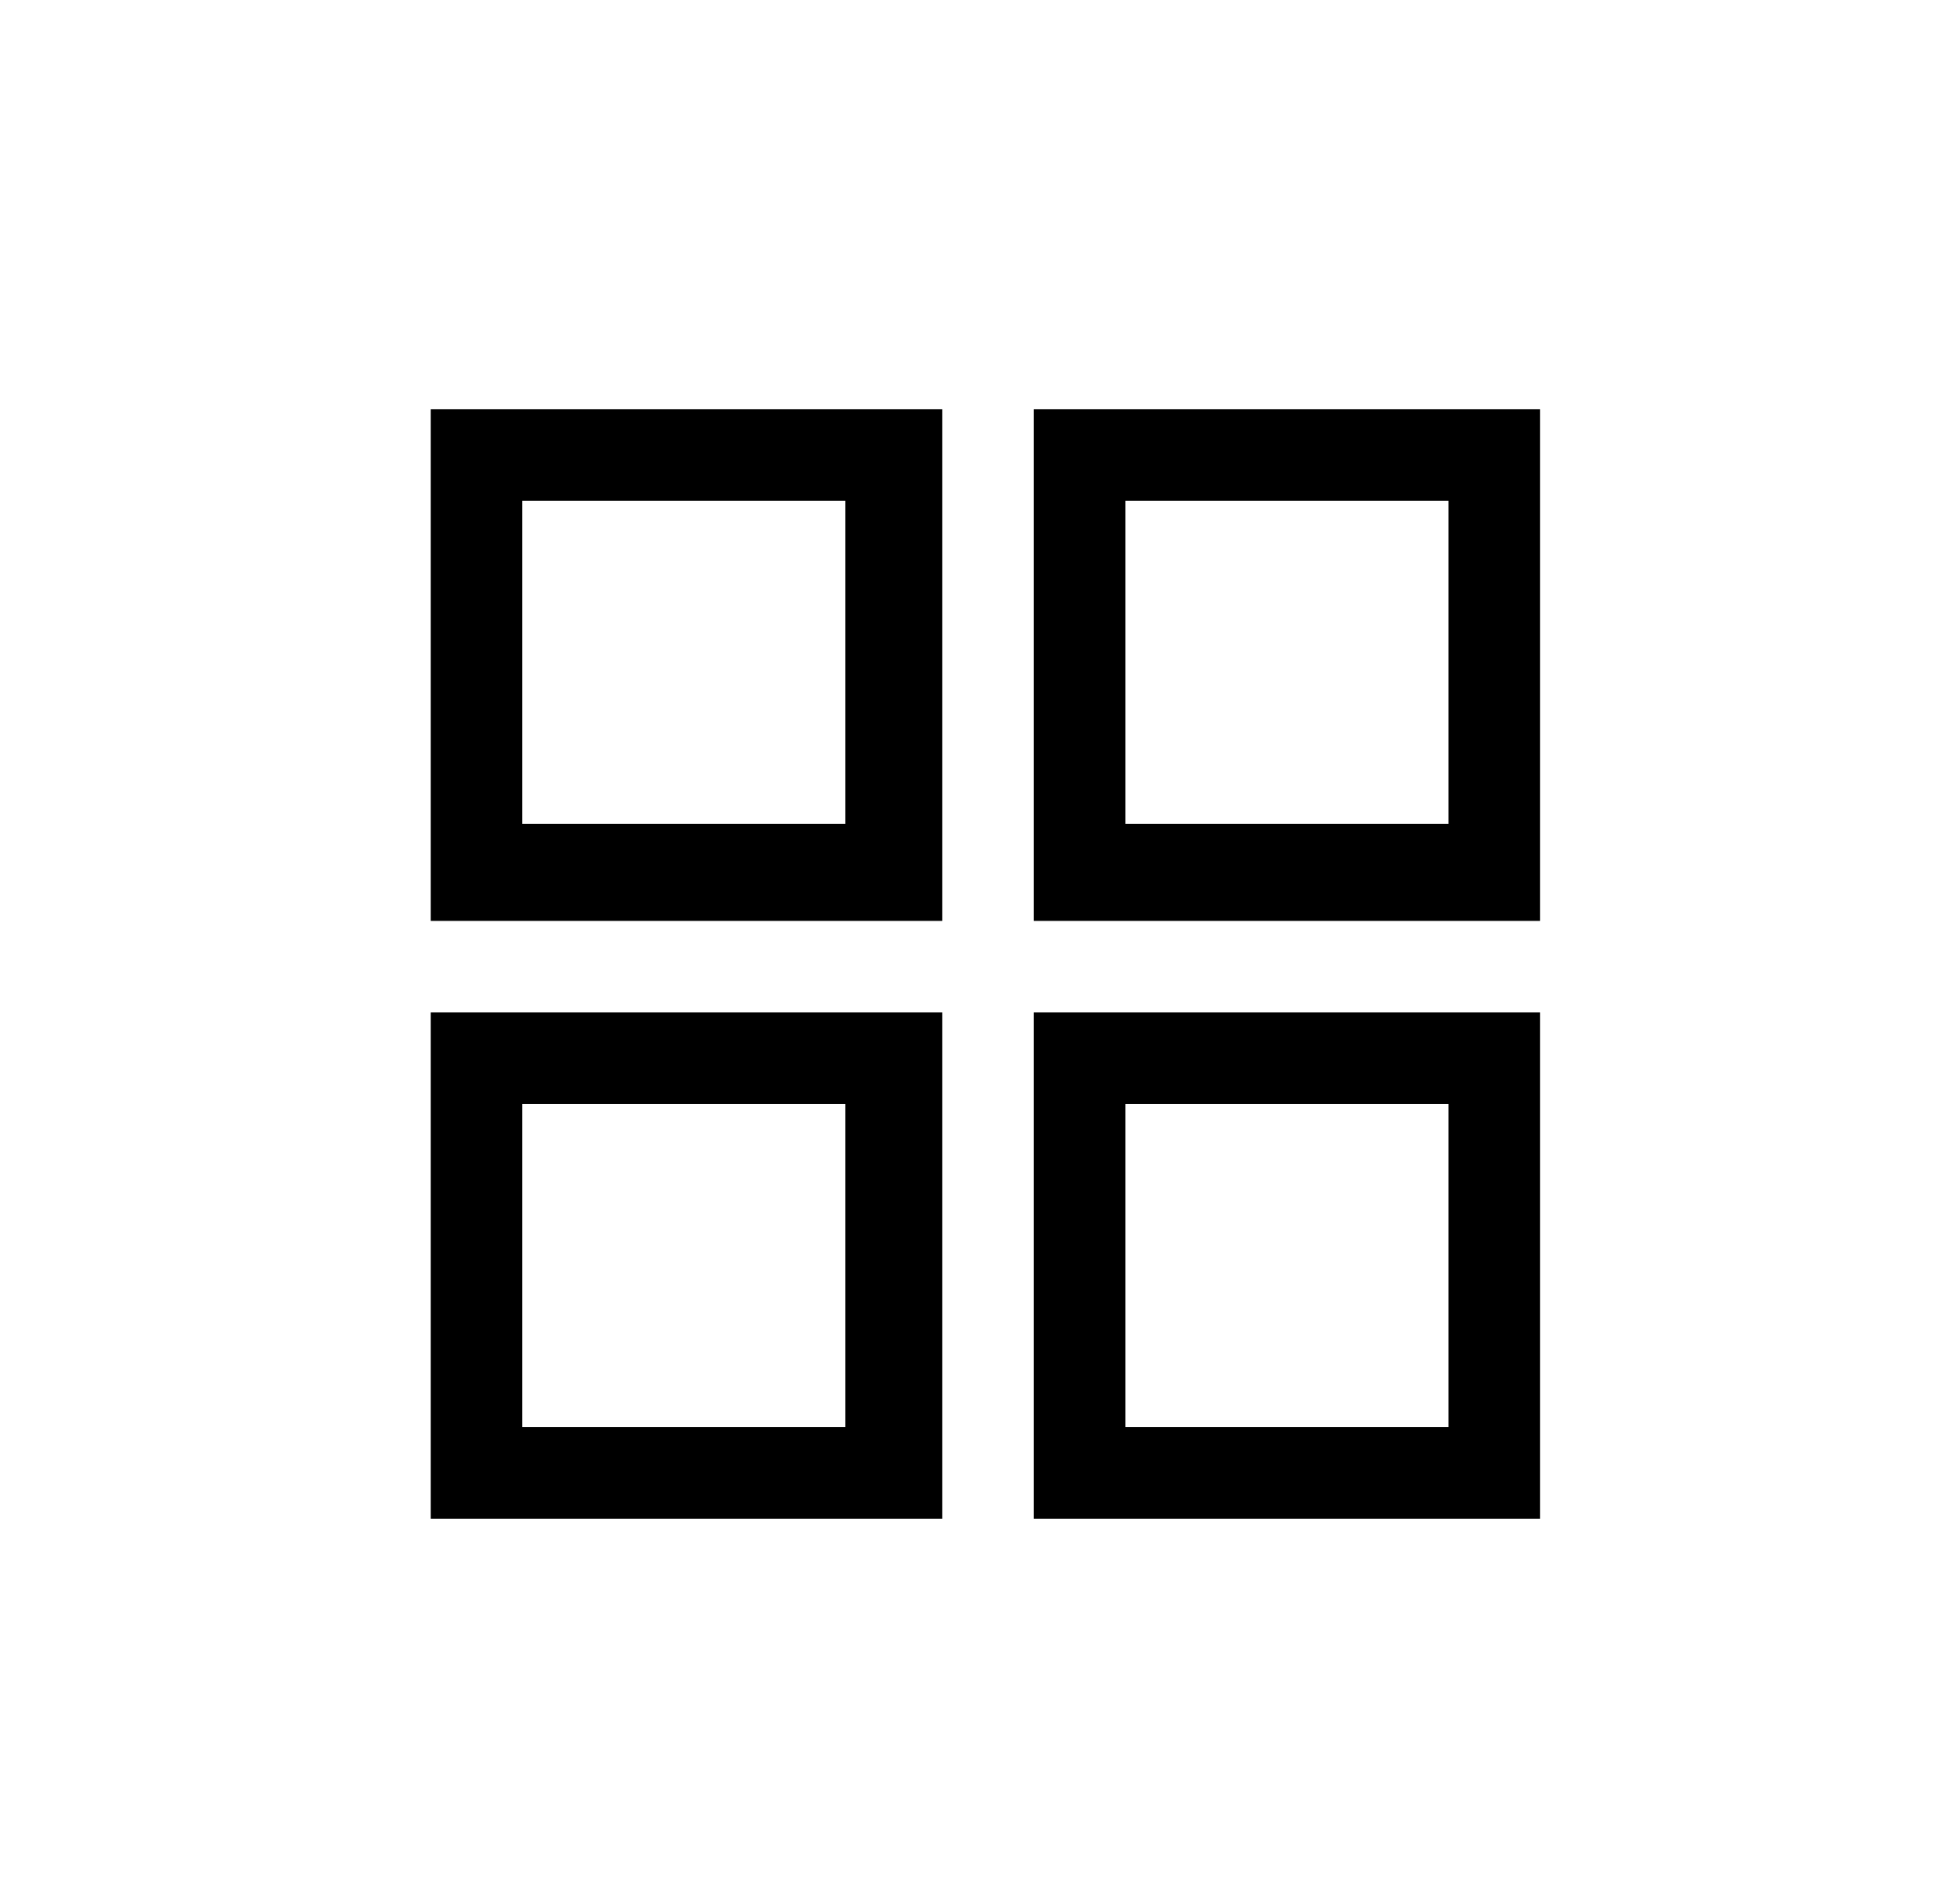 <?xml version="1.0" encoding="utf-8"?>
<!-- Generator: Adobe Illustrator 25.0.0, SVG Export Plug-In . SVG Version: 6.00 Build 0)  -->
<svg version="1.1" id="Layer_1" xmlns="http://www.w3.org/2000/svg" xmlns:xlink="http://www.w3.org/1999/xlink" x="0px" y="0px"
	 viewBox="0 0 36.4 35.2" style="enable-background:new 0 0 36.4 35.2;" xml:space="preserve">
<g>
	<polygon points="16.6,16.2 16.6,15.3 9.7,15.3 9.7,9.3 15.7,9.3 15.7,16.2 16.6,16.2 16.6,15.3 16.6,16.2 17.5,16.2 17.5,7.6 
		8,7.6 8,17.1 17.5,17.1 17.5,16.2 	"/>
	<polygon points="27.8,16.2 27.8,15.3 20.9,15.3 20.9,9.3 26.9,9.3 26.9,16.2 27.8,16.2 27.8,15.3 27.8,16.2 28.6,16.2 28.6,7.6 
		19.2,7.6 19.2,17.1 28.6,17.1 28.6,16.2 	"/>
	<polygon points="16.6,27.4 16.6,26.5 9.7,26.5 9.7,20.5 15.7,20.5 15.7,27.4 16.6,27.4 16.6,26.5 16.6,27.4 17.5,27.4 17.5,18.8 
		8,18.8 8,28.2 17.5,28.2 17.5,27.4 	"/>
	<polygon points="27.8,27.4 27.8,26.5 20.9,26.5 20.9,20.5 26.9,20.5 26.9,27.4 27.8,27.4 27.8,26.5 27.8,27.4 28.6,27.4 28.6,18.8 
		19.2,18.8 19.2,28.2 28.6,28.2 28.6,27.4 	"/>
</g>
</svg>
